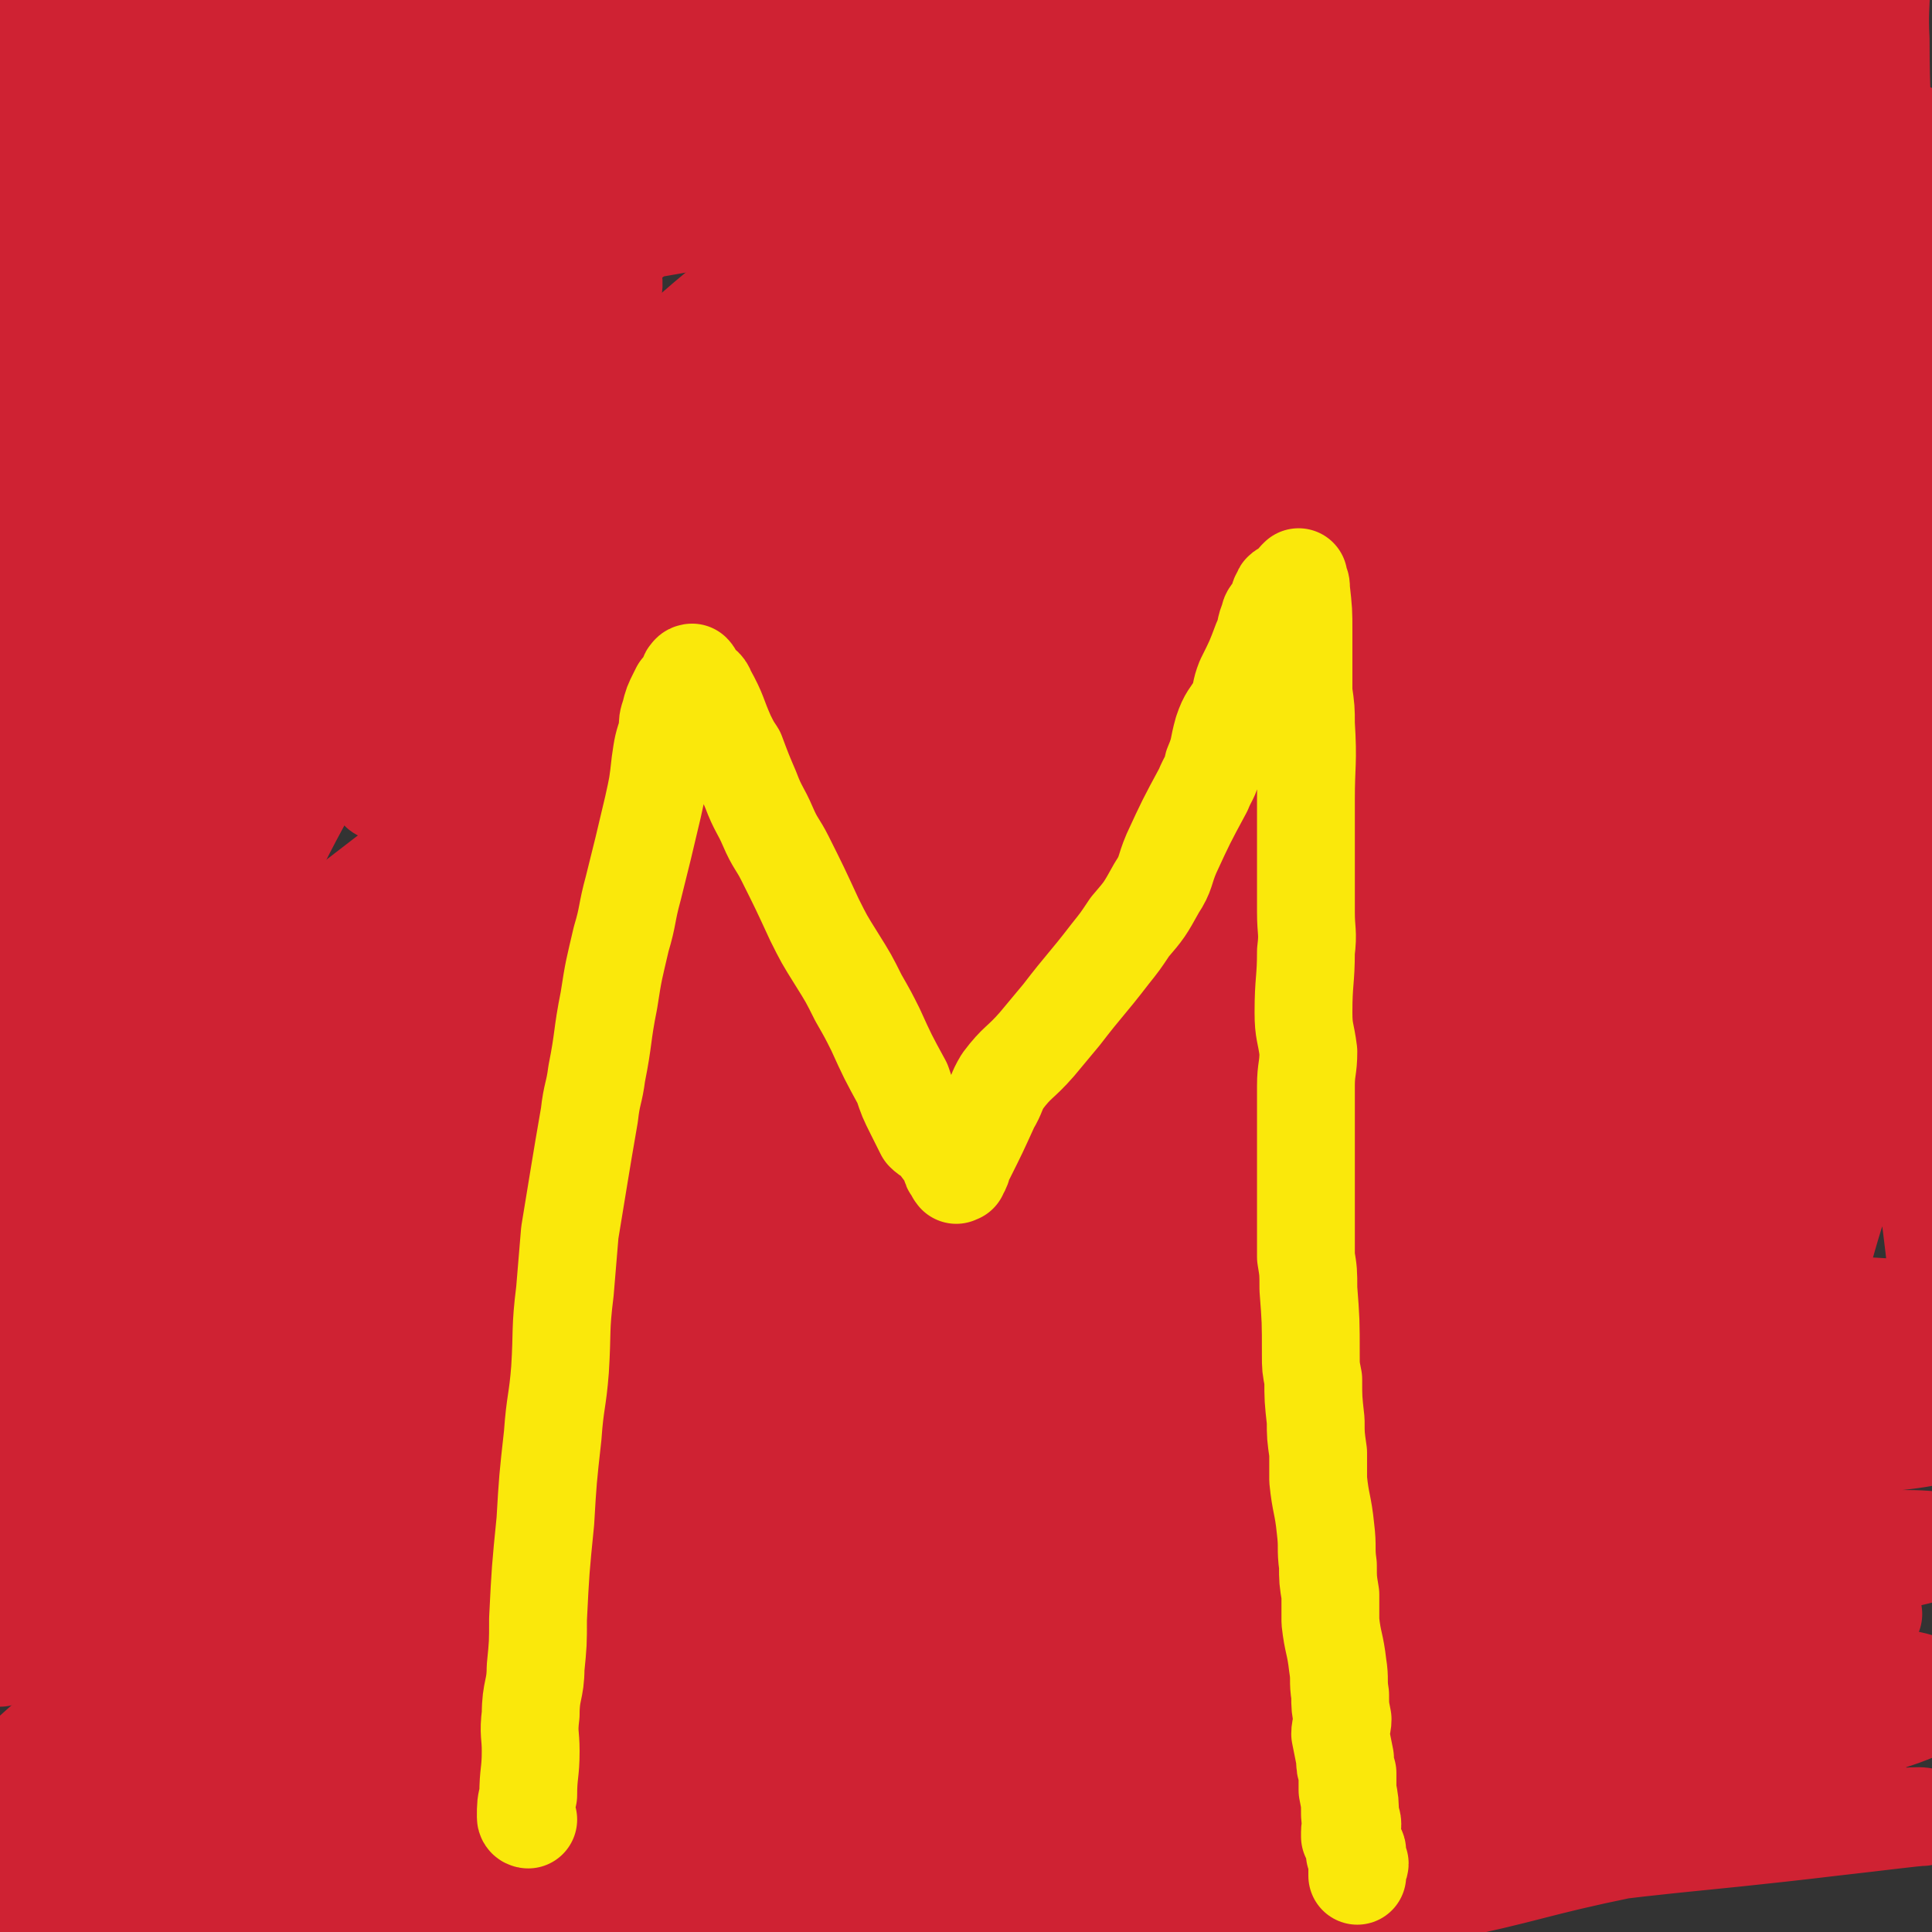 <svg viewBox='0 0 790 790' version='1.1' xmlns='http://www.w3.org/2000/svg' xmlns:xlink='http://www.w3.org/1999/xlink'><rect x="0" y="0" width="790" height="790" fill="#333333" stroke="none"/><g fill='none' stroke='#FFFFFF' stroke-width='20' stroke-linecap='round' stroke-linejoin='round'><path d='M253,680c0,0 -1,0 -1,-1 0,-4 1,-4 1,-8 -1,-32 -1,-32 -2,-63 0,-17 1,-17 1,-34 0,-11 -1,-11 0,-22 0,-9 0,-9 1,-17 0,-12 0,-12 0,-23 1,-4 1,-4 1,-7 0,-1 0,-1 0,-2 '/></g>
<g fill='none' stroke='#CF2233' stroke-width='40' stroke-linecap='round' stroke-linejoin='round'><path d='M477,737c0,0 -1,-1 -1,-1 '/><path d='M564,708c0,0 -1,-1 -1,-1 '/><path d='M533,743c0,0 -1,-1 -1,-1 -8,3 -8,4 -15,7 -6,2 -6,2 -12,3 -18,5 -18,5 -37,9 -18,4 -18,3 -35,7 -16,3 -16,3 -31,7 -16,5 -16,6 -33,10 -4,1 -8,1 -9,1 0,1 4,0 7,-1 9,-1 9,-1 18,-3 26,-6 26,-7 53,-14 36,-8 37,-8 73,-17 36,-8 36,-10 72,-18 45,-10 46,-9 91,-19 10,-2 9,-3 19,-6 7,-2 12,-2 14,-4 1,-1 -4,-2 -7,-2 -10,0 -10,0 -19,1 -17,2 -17,2 -34,4 -42,7 -43,5 -84,14 -37,8 -36,10 -72,20 -32,9 -33,9 -64,18 -22,7 -22,7 -43,14 -24,8 -30,8 -48,16 -2,1 4,3 8,4 11,1 11,0 22,0 21,-1 21,1 41,-2 43,-5 43,-7 86,-14 50,-7 50,-7 99,-15 46,-8 46,-9 91,-16 35,-6 35,-5 70,-12 5,-1 10,-2 8,-3 -2,-1 -8,-1 -17,-1 -13,-1 -13,-2 -26,-1 -38,3 -39,2 -76,9 -90,17 -90,18 -179,39 -32,8 -33,7 -64,17 -49,16 -48,18 -96,35 -1,1 -3,1 -2,0 18,-3 20,-2 39,-7 37,-9 36,-13 73,-21 49,-12 50,-9 99,-18 52,-10 52,-12 104,-20 66,-10 67,-8 134,-16 18,-2 33,-4 36,-4 2,-1 -13,0 -26,2 -51,5 -51,4 -102,10 -22,3 -22,3 -44,6 -49,8 -49,7 -98,15 -33,6 -33,7 -65,13 -43,9 -43,10 -85,19 -11,3 -16,2 -23,6 -2,1 2,3 5,3 10,0 10,-2 20,-3 20,-2 20,0 40,-4 44,-7 44,-9 88,-18 45,-9 46,-8 91,-18 39,-8 39,-10 78,-18 17,-4 18,-1 35,-6 5,-2 6,-4 7,-7 0,-1 -2,-2 -5,-2 -27,-1 -27,-1 -55,0 -37,1 -37,1 -75,4 -97,8 -97,8 -193,19 -36,4 -37,2 -72,10 -97,20 -96,22 -192,46 -20,4 -21,3 -40,10 -8,3 -17,6 -16,8 1,2 10,0 20,-1 22,-4 22,-5 44,-10 34,-6 35,-5 69,-11 72,-14 71,-16 143,-30 66,-13 67,-11 133,-24 56,-11 55,-12 111,-23 81,-16 81,-14 162,-29 19,-4 20,-2 37,-8 8,-3 18,-7 15,-10 -8,-6 -18,-6 -36,-8 -30,-3 -31,-3 -62,-3 -86,-1 -86,0 -173,2 -41,1 -41,-1 -81,4 -61,7 -61,8 -120,21 -51,11 -51,11 -100,26 -42,13 -41,16 -84,30 -49,17 -51,14 -100,31 -8,3 -14,9 -15,11 -1,1 5,-4 11,-6 38,-9 39,-7 77,-15 18,-4 18,-4 35,-8 52,-10 52,-10 104,-20 47,-9 47,-10 94,-18 45,-7 45,-6 91,-12 71,-10 71,-10 142,-20 23,-3 24,-1 45,-7 8,-2 13,-4 14,-8 1,-4 -4,-6 -9,-9 -11,-5 -12,-4 -23,-7 -36,-7 -36,-10 -73,-12 -50,-3 -51,-1 -102,1 -46,1 -47,-1 -93,6 -39,5 -39,6 -77,17 -59,17 -59,17 -116,37 -44,16 -43,17 -85,35 -24,10 -24,10 -46,23 -4,2 -9,7 -6,8 20,4 27,1 53,2 14,0 14,1 29,-1 40,-7 40,-10 79,-19 52,-12 53,-11 104,-24 54,-13 54,-16 108,-29 93,-22 93,-21 186,-41 56,-11 56,-10 111,-21 51,-10 51,-9 101,-20 10,-2 25,-6 20,-7 -10,-3 -25,-1 -50,-2 -36,-1 -36,-2 -73,-1 -50,0 -50,-2 -99,3 -93,8 -93,10 -186,24 -36,5 -37,2 -72,12 -75,22 -74,26 -148,53 -21,7 -36,11 -42,14 -4,2 11,-2 22,-6 35,-10 35,-11 70,-21 41,-12 42,-12 84,-23 85,-23 85,-25 171,-46 59,-14 59,-13 120,-23 76,-12 76,-11 152,-22 26,-4 39,-3 52,-8 5,-1 -8,-3 -16,-4 -12,-3 -12,-3 -25,-4 -24,-1 -24,-1 -48,-1 -71,2 -71,2 -142,6 -30,1 -31,0 -61,4 -50,8 -50,9 -99,21 -39,10 -39,10 -77,24 -56,21 -55,23 -111,46 -17,8 -18,7 -34,17 -8,5 -9,6 -14,14 -2,1 -2,4 0,4 15,-1 17,-2 33,-6 71,-17 71,-18 141,-36 33,-8 33,-8 66,-17 57,-17 57,-19 115,-34 44,-12 45,-11 90,-20 66,-13 66,-12 132,-24 18,-4 20,-2 36,-8 4,-2 8,-7 5,-8 -8,-4 -13,-2 -27,-3 -23,-1 -23,0 -45,-1 -55,0 -55,-3 -110,0 -58,4 -58,5 -116,14 -57,10 -57,9 -114,24 -47,12 -47,13 -93,31 -80,30 -80,32 -159,65 -30,12 -31,11 -59,25 -24,11 -23,13 -46,26 -8,4 -18,7 -17,8 2,2 12,0 24,-2 10,-1 10,0 19,-2 41,-12 41,-14 82,-26 55,-16 55,-16 109,-31 95,-26 95,-28 190,-50 120,-29 122,-24 242,-51 24,-6 25,-6 47,-16 3,-2 1,-4 2,-8 0,-2 3,-4 1,-5 -11,-5 -13,-5 -27,-6 -24,-3 -24,-3 -49,-2 -79,2 -79,3 -158,8 -31,2 -32,-1 -63,4 -56,10 -57,10 -111,25 -44,12 -44,13 -87,29 -40,15 -40,16 -79,33 -54,25 -55,24 -106,51 -17,9 -17,11 -31,23 -4,3 -8,7 -6,8 2,0 6,-4 13,-6 29,-6 29,-4 57,-11 44,-11 43,-14 87,-26 56,-15 57,-12 113,-28 43,-12 42,-16 86,-28 84,-23 85,-21 170,-42 32,-8 31,-9 63,-15 74,-14 75,-12 149,-25 21,-4 21,-5 42,-10 5,-1 13,-2 11,-3 -7,-1 -15,-1 -30,-2 -21,0 -21,1 -42,1 -31,2 -31,0 -61,4 -59,6 -59,5 -117,16 -49,10 -49,11 -97,25 -45,13 -45,13 -90,29 -31,11 -32,10 -61,24 -35,17 -38,16 -67,38 -8,5 -8,9 -7,18 0,5 3,8 9,9 15,2 16,-1 33,-2 45,-3 45,-1 91,-5 60,-4 60,-4 119,-11 111,-13 110,-15 221,-29 '/><path d='M736,631c-1,0 -1,-1 -1,-1 -24,3 -25,2 -49,6 -43,8 -45,7 -86,18 -4,1 -7,6 -5,6 12,3 17,1 33,0 24,-2 24,-4 47,-6 31,-3 31,-2 62,-3 '/><path d='M766,660c-1,0 -1,-1 -1,-1 -13,2 -13,2 -25,5 -13,4 -14,3 -27,8 -7,2 -13,4 -13,6 -1,2 6,1 12,2 12,0 12,0 24,1 '/><path d='M13,646c0,0 -1,-1 -1,-1 2,-1 2,-1 5,-2 12,-5 11,-6 24,-10 40,-15 41,-14 81,-27 18,-6 18,-6 36,-12 31,-11 31,-12 62,-22 29,-9 29,-9 59,-17 31,-9 31,-9 61,-17 53,-13 53,-13 107,-26 38,-9 38,-9 77,-18 32,-7 32,-7 65,-14 31,-6 30,-7 62,-12 32,-5 32,-4 65,-8 '/><path d='M207,609c0,0 -1,-1 -1,-1 4,-2 4,-3 9,-4 21,-6 22,-4 43,-9 32,-8 32,-9 64,-16 34,-8 35,-6 69,-15 74,-19 74,-21 148,-41 28,-7 28,-8 56,-15 49,-12 49,-12 99,-24 '/><path d='M76,644c0,0 -1,-1 -1,-1 9,-4 10,-4 20,-7 7,-3 7,-2 14,-4 29,-8 29,-9 58,-17 38,-11 39,-9 77,-20 34,-10 34,-12 68,-21 71,-19 71,-19 143,-35 55,-12 55,-10 111,-20 58,-11 58,-11 116,-21 '/><path d='M22,667c0,0 -1,-1 -1,-1 21,-10 22,-9 44,-18 51,-23 50,-24 102,-45 61,-26 61,-26 123,-49 49,-17 49,-18 98,-32 40,-11 40,-10 81,-17 69,-13 69,-12 139,-23 27,-5 27,-6 54,-9 40,-4 40,-2 81,-4 '/><path d='M504,532c0,0 -2,-1 -1,-1 9,-1 10,1 20,-1 32,-6 31,-9 63,-16 48,-10 48,-9 96,-18 '/><path d='M600,543c0,0 -2,-1 -1,-1 38,-7 39,-7 78,-14 21,-3 21,-3 41,-7 '/><path d='M705,513c-1,0 -2,-1 -1,-1 1,-1 2,-1 4,-2 '/><path d='M691,522c-1,0 -2,-1 -1,-1 1,-2 2,-1 4,-3 '/><path d='M714,507c-1,0 -2,-1 -1,-1 5,-3 6,-2 12,-5 9,-4 9,-4 17,-9 '/><path d='M513,528c0,0 -2,-1 -1,-1 4,-1 5,0 10,-2 26,-8 25,-9 51,-18 33,-11 33,-10 67,-21 36,-11 36,-13 73,-23 20,-6 21,-4 42,-9 '/><path d='M783,439c-1,0 -1,-1 -1,-1 -24,0 -24,0 -47,2 -38,3 -38,4 -75,9 -36,5 -37,4 -73,11 -46,8 -45,10 -91,19 -30,5 -30,2 -59,8 -25,6 -25,7 -48,15 -40,15 -39,16 -79,32 -14,6 -14,6 -29,11 -12,5 -12,5 -23,10 -7,2 -11,3 -13,5 -1,1 4,0 8,0 7,-1 8,0 15,-2 23,-5 23,-5 46,-12 35,-10 35,-11 70,-22 39,-13 39,-14 79,-26 72,-21 72,-20 145,-40 26,-7 27,-6 53,-13 23,-6 24,-6 47,-14 5,-2 13,-4 10,-6 -12,-4 -20,-2 -41,-4 -11,-1 -11,-2 -23,-1 -52,2 -52,3 -103,6 -58,4 -59,-2 -115,10 -58,12 -58,17 -113,39 -79,31 -80,30 -157,66 -46,22 -43,28 -88,50 -14,7 -15,5 -30,7 -5,0 -11,-2 -9,-3 8,-6 14,-6 28,-12 30,-12 30,-13 61,-24 52,-19 52,-18 104,-35 48,-15 47,-15 95,-29 52,-16 52,-16 105,-30 89,-22 89,-21 178,-42 59,-15 59,-15 118,-29 '/><path d='M765,352c-1,0 -1,-1 -1,-1 -50,5 -51,1 -100,11 -140,27 -140,31 -279,64 -69,16 -73,7 -138,35 -89,38 -86,47 -171,97 -34,20 -34,21 -67,42 -11,7 -18,14 -21,14 -2,1 4,-8 12,-11 15,-8 16,-5 32,-10 71,-24 70,-25 140,-49 32,-11 32,-9 64,-21 61,-23 60,-26 121,-49 50,-19 51,-16 101,-34 46,-16 45,-18 92,-34 66,-21 67,-19 133,-40 29,-9 28,-10 57,-19 10,-3 17,-4 21,-6 2,-2 -6,-2 -11,-2 -16,1 -16,0 -32,2 -38,5 -38,5 -76,14 -52,11 -52,12 -102,27 -63,18 -63,18 -125,40 -83,30 -84,29 -165,64 -58,25 -56,28 -112,56 -45,23 -44,23 -88,47 -17,8 -17,8 -33,17 -4,3 -9,6 -7,7 5,1 11,1 21,-2 28,-8 28,-9 56,-19 36,-13 35,-14 70,-28 45,-17 44,-17 89,-33 69,-24 68,-25 138,-45 54,-16 55,-14 109,-25 48,-10 48,-11 96,-19 43,-7 44,-5 87,-10 '/><path d='M743,410c-1,0 -1,-1 -1,-1 -27,6 -27,7 -54,14 -35,10 -36,7 -70,20 -47,18 -46,20 -90,42 -11,5 -16,7 -20,13 -2,3 4,6 9,6 8,0 8,-4 17,-7 39,-11 39,-10 78,-21 17,-5 18,-3 35,-9 28,-10 27,-12 55,-22 20,-8 21,-5 41,-13 21,-8 20,-10 40,-20 7,-3 11,-2 14,-7 2,-4 -1,-6 -2,-12 -1,-8 0,-8 -1,-15 -1,-14 -1,-14 -1,-28 -1,-16 -1,-21 -1,-32 0,-2 0,3 0,5 0,4 0,4 -1,8 -3,14 -1,14 -6,27 -6,20 -7,19 -15,38 -9,24 -8,24 -18,47 -7,17 -10,16 -15,34 -8,29 -6,30 -12,59 -2,10 -2,10 -3,21 -1,13 0,13 1,27 0,6 0,6 1,11 1,4 2,4 3,8 1,2 1,5 1,5 1,-1 1,-4 1,-7 1,-5 0,-5 0,-11 1,-13 2,-13 4,-25 6,-27 5,-27 13,-54 8,-29 10,-28 18,-57 8,-26 10,-25 14,-52 7,-44 5,-44 9,-89 3,-33 2,-33 4,-66 1,-8 4,-18 2,-16 -2,2 -5,12 -9,24 -8,21 -7,21 -14,42 -7,24 -8,24 -14,48 -10,37 -13,37 -18,75 -9,71 -6,72 -11,143 -2,22 -3,22 -2,44 0,15 1,17 4,31 0,1 1,-1 2,-2 1,-17 1,-17 1,-34 2,-42 2,-42 3,-84 1,-51 1,-51 2,-102 1,-46 0,-46 2,-93 1,-31 2,-31 4,-62 2,-36 2,-36 5,-73 0,-9 0,-10 1,-19 0,-1 0,0 0,1 -1,16 -2,16 -3,32 -4,49 -4,49 -6,97 -1,21 -2,21 -2,41 -1,33 -1,33 -2,66 0,13 1,13 1,26 0,0 -1,0 -1,-1 0,-4 0,-4 0,-8 -1,-25 -1,-25 -1,-49 -1,-31 -2,-31 -2,-63 -1,-26 0,-26 0,-52 0,-40 0,-40 0,-81 0,-17 -1,-18 1,-33 1,-3 5,-4 5,-2 7,34 4,37 9,74 2,19 3,19 5,37 6,52 5,52 11,103 4,30 5,30 9,59 3,19 1,19 5,37 2,7 4,16 6,13 2,-4 0,-13 1,-26 1,-21 2,-21 3,-43 1,-25 1,-25 2,-51 2,-50 1,-50 3,-100 1,-39 1,-39 2,-78 0,-17 -1,-34 -1,-34 0,1 0,18 0,36 0,42 0,42 0,85 0,57 -1,57 -1,114 -1,48 0,48 0,97 0,42 -1,47 0,84 0,2 2,-3 1,-5 -3,-43 -5,-43 -9,-87 -6,-73 -6,-73 -11,-146 -3,-29 -4,-29 -5,-58 -1,-47 1,-47 0,-94 0,-22 -1,-22 -3,-44 0,-10 2,-14 -1,-20 -1,-2 -5,1 -7,5 -4,8 -2,9 -4,18 -2,22 -2,22 -3,44 -1,23 -1,23 -1,47 0,40 0,40 1,79 1,17 2,17 4,33 1,5 2,7 3,9 1,1 0,-2 0,-4 -3,-30 -3,-30 -6,-61 -1,-14 -2,-14 -3,-29 -1,-40 -1,-40 -1,-79 0,-31 0,-31 1,-61 1,-28 2,-28 5,-55 4,-29 2,-31 8,-59 1,-3 6,-7 6,-4 3,14 0,19 1,37 0,25 1,25 1,50 1,58 1,58 1,116 1,40 2,40 0,79 -1,21 -2,37 -5,41 -3,2 -6,-14 -8,-29 -5,-26 -6,-26 -8,-52 -3,-36 -2,-36 -2,-72 -1,-30 -1,-30 0,-60 1,-25 1,-25 3,-49 0,-4 1,-11 1,-8 1,14 1,20 2,41 1,32 0,32 1,65 2,33 2,33 3,66 2,47 1,47 4,93 1,6 2,13 3,11 2,-4 1,-11 3,-23 2,-17 2,-17 4,-34 4,-39 4,-39 7,-78 3,-36 2,-36 4,-72 0,-17 0,-17 1,-35 0,-5 0,-5 0,-11 0,0 0,0 0,0 -1,18 0,18 -3,36 -5,26 -7,26 -13,52 -7,30 -5,31 -14,60 -6,18 -8,17 -17,35 -1,3 -3,7 -3,5 -1,-8 -1,-12 -1,-24 0,-19 0,-19 1,-38 3,-44 3,-44 7,-87 1,-19 1,-19 4,-37 3,-18 3,-18 8,-36 2,-7 5,-12 6,-13 1,-1 -1,4 -2,9 -6,21 -6,20 -12,41 -4,14 -4,14 -9,29 -7,24 -7,24 -15,49 -6,23 -7,23 -12,46 -5,25 -4,26 -9,51 -1,8 -1,8 -2,17 -1,1 0,2 0,2 0,-8 -1,-9 -1,-17 0,-33 1,-33 2,-65 0,-15 0,-15 1,-31 1,-33 1,-33 5,-65 2,-27 2,-27 7,-54 4,-24 4,-24 9,-48 2,-6 3,-14 3,-13 0,3 -1,11 -3,21 -1,12 -1,12 -3,24 -4,29 -4,29 -8,58 -7,58 -7,58 -14,116 -6,47 -6,47 -11,94 -3,23 -3,23 -5,46 -1,7 0,9 -2,13 -1,2 -4,0 -4,-2 -2,-20 0,-21 0,-42 0,-31 -1,-31 0,-62 2,-33 3,-33 6,-66 4,-47 3,-47 9,-94 2,-24 4,-24 7,-47 1,-11 2,-17 1,-22 0,-2 -2,3 -2,7 -7,49 -6,49 -12,97 -3,23 -4,23 -5,46 -5,55 -3,55 -7,111 -1,22 0,22 -3,44 -1,5 -2,11 -3,9 -2,-2 -2,-8 -3,-16 -1,-27 -1,-27 0,-54 1,-32 2,-32 4,-63 2,-33 2,-33 4,-65 4,-42 6,-42 9,-84 0,-8 0,-15 -1,-17 -1,-1 -2,6 -4,12 -5,20 -5,20 -10,41 -13,52 -13,52 -27,105 -4,19 -4,19 -9,37 -2,7 -4,13 -5,13 0,0 3,-6 3,-13 2,-18 0,-18 1,-37 3,-38 4,-38 7,-75 4,-41 2,-41 8,-81 2,-14 5,-24 7,-26 2,-2 1,9 1,19 0,8 1,8 0,17 -7,44 -9,44 -15,89 -8,53 -6,53 -14,107 -4,26 -5,25 -10,51 -1,5 -1,10 -1,10 0,1 0,-4 1,-9 4,-27 3,-28 9,-55 6,-27 7,-27 15,-54 15,-54 15,-54 31,-108 4,-15 6,-15 9,-30 2,-6 2,-16 1,-12 -3,22 -3,32 -9,63 -8,42 -11,42 -18,84 -16,86 -12,86 -28,172 -6,36 -10,36 -17,71 -1,7 1,16 1,14 1,-5 0,-14 1,-28 4,-34 4,-34 9,-68 5,-37 5,-37 12,-74 8,-40 7,-41 19,-80 3,-11 4,-11 11,-21 3,-6 9,-15 9,-10 4,29 1,39 -1,78 -3,45 -5,45 -9,91 -3,30 -2,31 -5,61 -1,9 -2,14 -3,18 0,1 1,-4 2,-7 5,-26 4,-27 10,-52 8,-32 9,-32 18,-63 11,-35 11,-35 23,-70 11,-32 13,-31 24,-63 2,-5 2,-14 1,-10 -4,22 -6,31 -12,63 -7,37 -9,37 -14,75 -11,80 -10,80 -19,160 -2,25 -2,31 -3,50 0,3 0,-4 1,-7 14,-47 14,-47 28,-94 6,-19 6,-20 14,-39 18,-43 18,-43 39,-86 8,-16 8,-17 18,-32 2,-4 7,-8 5,-6 -11,13 -18,16 -32,35 -28,37 -25,40 -52,77 -32,44 -37,41 -66,86 -24,38 -19,41 -42,80 -24,40 -24,41 -53,77 -5,6 -11,7 -14,5 -4,-3 -2,-9 0,-17 7,-24 6,-25 18,-47 32,-58 34,-57 69,-114 15,-23 11,-27 31,-46 49,-43 53,-40 108,-77 11,-7 11,-6 23,-11 9,-4 17,-6 19,-7 2,0 -6,3 -13,6 -18,5 -18,5 -36,10 -26,9 -26,9 -53,17 -51,15 -52,13 -103,28 -46,13 -46,13 -91,28 -30,9 -30,10 -60,21 -56,21 -57,18 -111,42 -60,27 -58,30 -116,59 -17,9 -18,7 -34,18 -7,4 -10,12 -10,12 -1,1 3,-7 9,-10 12,-7 13,-6 26,-11 42,-17 42,-18 84,-32 52,-19 53,-17 106,-34 49,-17 50,-16 99,-34 37,-13 37,-13 73,-28 36,-14 38,-13 71,-31 5,-2 10,-9 7,-10 -7,-3 -14,0 -28,2 -31,5 -32,3 -63,12 -112,32 -112,34 -223,71 -51,17 -52,14 -101,36 -76,35 -75,39 -149,78 '/><path d='M56,522c0,0 -1,-1 -1,-1 146,-41 148,-40 295,-82 66,-18 65,-20 132,-38 147,-39 171,-40 294,-76 11,-3 -13,-1 -27,-2 -11,-1 -11,-2 -23,-1 -54,3 -54,1 -107,8 -68,8 -68,6 -135,20 -70,16 -71,15 -139,39 -99,36 -100,36 -195,81 -54,26 -52,30 -102,62 -16,11 -17,14 -30,25 0,0 1,-2 2,-2 47,-25 48,-24 95,-49 23,-13 23,-14 45,-28 58,-35 59,-33 116,-70 52,-33 50,-36 102,-69 54,-33 54,-33 109,-63 85,-45 88,-41 172,-88 37,-21 36,-22 71,-48 8,-6 13,-8 14,-15 1,-4 -4,-5 -10,-6 -32,-1 -34,-2 -66,4 -59,9 -59,9 -116,25 -70,21 -72,19 -139,49 -65,29 -65,29 -124,69 -103,68 -102,70 -200,145 -34,26 -39,23 -65,55 -16,21 -26,44 -20,50 6,6 21,-13 43,-24 13,-7 14,-4 25,-11 36,-25 35,-26 70,-53 35,-28 37,-26 70,-56 33,-31 32,-33 63,-66 44,-50 45,-49 87,-100 14,-17 18,-22 24,-36 1,-3 -5,-1 -9,1 -21,8 -23,5 -41,19 -54,44 -53,46 -102,97 -61,63 -71,57 -118,131 -62,96 -52,103 -99,208 -11,23 -20,63 -16,49 17,-51 37,-87 59,-178 22,-90 15,-92 28,-184 4,-28 6,-28 7,-55 1,-15 1,-26 -1,-29 -2,-2 -6,9 -7,19 -13,78 -12,79 -22,158 -5,36 -6,36 -8,72 -6,83 -5,83 -8,167 -1,32 1,32 1,65 0,10 3,12 0,20 -1,4 -7,7 -8,3 -9,-33 -7,-38 -12,-75 -7,-52 -7,-52 -12,-105 -4,-35 -2,-35 -5,-70 -3,-29 -3,-41 -6,-58 -1,-5 0,8 -1,15 0,7 0,7 0,14 -1,30 -1,30 -1,59 -1,55 -1,55 -3,111 0,19 0,39 -1,38 -1,-2 -1,-22 -2,-44 '/><path d='M74,540c0,0 -1,0 -1,-1 0,-6 1,-6 0,-11 -9,-28 -11,-27 -21,-55 -12,-33 -12,-32 -22,-66 -11,-34 -14,-34 -20,-70 -8,-58 -5,-59 -9,-118 -1,-23 -1,-23 -1,-45 1,-33 1,-33 4,-66 2,-22 2,-22 5,-43 5,-30 5,-30 11,-60 2,-9 1,-15 5,-18 2,-1 6,4 8,9 5,12 5,13 7,26 4,27 3,27 4,54 4,63 4,63 7,125 3,69 2,69 4,138 1,78 1,78 3,157 1,24 3,42 1,48 -1,4 -4,-13 -7,-26 -12,-56 -14,-56 -23,-112 -5,-33 -4,-34 -6,-67 -3,-36 -3,-36 -4,-72 -2,-35 -4,-35 -4,-70 1,-32 2,-32 4,-63 3,-32 2,-32 7,-64 6,-43 8,-43 15,-86 3,-15 3,-23 6,-30 1,-3 2,5 2,11 0,14 -1,14 -1,29 -1,41 0,41 -3,82 -3,48 -6,48 -10,96 -7,78 -5,79 -11,157 -1,17 -2,17 -5,34 -1,4 -2,9 -3,7 -3,-15 -3,-21 -5,-41 -2,-26 -2,-26 -3,-51 -2,-62 -2,-62 -4,-123 0,-24 -1,-24 0,-49 1,-33 2,-33 4,-66 2,-19 2,-19 3,-38 0,-10 0,-10 0,-19 0,-7 1,-21 1,-14 3,114 1,127 4,255 0,19 1,18 3,37 0,7 0,11 1,13 0,2 0,-2 0,-5 0,-16 -1,-16 -1,-32 -1,-26 0,-26 0,-51 0,-33 -1,-33 -1,-67 0,-21 1,-21 1,-43 1,-20 1,-20 1,-39 0,-11 1,-23 0,-21 -1,2 -2,15 -3,29 -2,30 -2,30 -4,60 -1,32 -1,32 -2,65 -2,51 -2,51 -4,102 -1,11 0,20 -1,22 -1,1 -2,-9 -2,-17 -2,-33 -2,-33 -1,-66 0,-41 0,-41 1,-81 1,-22 1,-22 4,-44 0,-5 2,-11 2,-8 1,16 0,22 0,45 0,16 0,16 0,32 -2,48 -2,48 -3,95 -1,53 -2,53 -1,106 0,62 0,62 2,124 1,11 -2,16 3,21 5,5 13,4 18,-2 25,-31 22,-37 44,-73 9,-15 9,-14 17,-29 19,-37 16,-38 36,-74 17,-29 19,-28 39,-55 20,-26 21,-25 42,-50 36,-40 33,-43 72,-79 27,-24 29,-23 60,-41 24,-14 25,-15 51,-23 8,-2 15,-3 18,2 4,3 -1,8 -4,15 -2,4 -3,4 -6,8 -19,19 -19,20 -39,37 -29,26 -29,25 -60,48 -37,29 -37,29 -76,56 -67,47 -68,46 -136,93 '/><path d='M336,313c0,0 0,-1 -1,-1 -28,11 -29,9 -55,23 -41,22 -40,23 -79,48 -28,19 -28,20 -56,41 '/><path d='M478,272c0,0 -1,-1 -1,-1 -6,3 -6,5 -13,8 -4,2 -4,1 -9,3 -28,13 -27,14 -55,28 -35,19 -36,17 -71,38 -39,24 -38,25 -76,51 -39,28 -39,29 -77,59 -13,9 -20,14 -25,20 -1,2 6,-1 11,-4 15,-10 14,-12 29,-21 36,-24 36,-25 74,-46 54,-28 55,-27 111,-53 55,-24 56,-23 111,-47 46,-20 46,-19 91,-40 58,-27 58,-28 115,-55 17,-8 20,-7 35,-16 1,-1 0,-4 -2,-4 -13,1 -14,3 -28,7 -32,11 -33,10 -64,22 -63,26 -63,26 -125,55 -65,29 -65,29 -128,62 -73,38 -72,39 -145,79 -33,17 -57,31 -66,34 -5,2 18,-13 37,-25 22,-14 22,-14 44,-27 62,-35 63,-34 125,-69 26,-14 25,-15 52,-28 70,-34 73,-30 142,-66 39,-21 40,-22 75,-49 12,-9 22,-19 20,-24 -2,-4 -15,1 -28,6 -50,16 -50,17 -98,35 -22,8 -22,6 -43,16 -40,20 -40,22 -79,44 -29,16 -30,15 -58,34 -25,16 -25,17 -48,36 -22,19 -27,18 -43,40 -5,6 -3,14 1,17 5,3 8,-3 16,-6 14,-5 14,-5 27,-11 45,-21 45,-21 89,-43 18,-8 18,-8 36,-17 36,-17 36,-17 72,-34 24,-11 25,-10 47,-23 15,-9 15,-9 27,-21 10,-9 15,-12 16,-21 1,-4 -6,-6 -12,-4 -19,4 -18,8 -38,16 -29,11 -30,8 -58,21 -57,25 -58,25 -112,54 -48,26 -48,26 -93,56 -30,20 -30,21 -58,44 -13,10 -16,9 -25,22 -3,4 -1,6 1,12 0,1 1,2 3,2 12,-4 13,-5 26,-10 16,-6 16,-6 32,-13 22,-11 22,-12 43,-25 35,-20 34,-22 69,-42 28,-17 28,-18 57,-33 24,-12 24,-12 49,-22 22,-9 22,-9 45,-17 34,-14 34,-13 68,-27 17,-7 17,-7 34,-15 9,-3 10,-2 17,-6 1,-1 0,-3 -1,-4 -4,-2 -4,-3 -9,-3 -19,-1 -19,0 -38,2 -30,3 -31,2 -60,8 -35,7 -36,6 -69,17 -65,23 -65,23 -128,52 -51,24 -51,24 -99,53 -12,7 -14,13 -21,19 -1,2 3,-1 5,-3 2,-1 2,-1 5,-2 20,-10 20,-10 40,-21 27,-15 27,-16 54,-31 31,-18 31,-18 62,-36 48,-28 48,-29 96,-56 32,-19 34,-17 66,-37 15,-10 15,-11 29,-23 9,-7 10,-6 18,-14 1,-2 2,-5 0,-5 -14,0 -17,2 -33,6 -31,8 -31,7 -62,19 -40,16 -41,15 -78,37 -76,44 -75,46 -148,95 -28,18 -28,18 -55,38 -42,32 -42,33 -83,66 -2,1 -4,4 -3,3 12,-6 14,-9 29,-17 26,-16 26,-15 54,-31 40,-22 40,-23 82,-45 35,-18 36,-17 71,-36 69,-37 69,-37 137,-75 21,-12 22,-11 42,-24 17,-11 17,-11 33,-23 4,-3 7,-6 7,-6 -1,-1 -4,2 -9,3 -19,4 -20,1 -39,7 -34,10 -34,11 -67,26 -42,18 -42,17 -82,40 -37,20 -36,22 -70,45 -43,30 -43,31 -85,62 -13,9 -12,10 -25,19 0,1 -2,2 -1,2 12,-6 14,-6 27,-13 51,-25 51,-25 102,-51 22,-11 23,-9 45,-21 40,-23 38,-26 79,-48 33,-17 34,-15 69,-29 19,-9 19,-9 40,-16 14,-4 28,-8 28,-7 1,2 -14,6 -27,14 -31,18 -31,18 -61,37 -36,23 -36,24 -71,48 -84,57 -84,57 -168,115 -32,22 -32,22 -63,45 -29,22 -53,49 -57,45 -4,-3 20,-29 40,-59 8,-12 8,-13 17,-25 27,-34 25,-36 55,-68 27,-28 31,-24 58,-51 19,-20 19,-20 35,-42 15,-21 20,-26 25,-43 2,-4 -5,0 -10,2 -20,6 -21,5 -40,15 -26,12 -25,14 -50,29 -46,28 -48,25 -91,55 -19,14 -16,18 -34,35 -2,1 -5,3 -5,1 3,-9 6,-11 12,-23 14,-30 13,-30 29,-60 18,-34 21,-33 38,-68 9,-20 8,-21 13,-42 3,-10 6,-13 2,-21 -4,-8 -9,-14 -17,-11 -19,7 -23,13 -37,33 -24,35 -20,38 -39,77 -21,43 -21,43 -42,85 -21,42 -19,43 -40,84 -4,7 -11,17 -11,13 2,-14 9,-24 14,-49 7,-33 6,-34 11,-68 9,-66 9,-66 18,-132 3,-22 2,-22 5,-44 3,-15 4,-21 7,-30 0,-2 0,3 -1,7 -1,14 -1,14 -2,28 -3,43 -2,43 -4,87 -2,39 -2,39 -3,78 -1,26 -1,48 0,51 0,3 1,-19 1,-38 1,-32 1,-32 1,-63 1,-40 0,-40 1,-80 1,-28 3,-28 2,-55 0,-21 -1,-21 -4,-42 -1,-4 -2,-10 -3,-7 -7,19 -6,25 -13,50 -7,25 -8,25 -16,49 -8,25 -8,25 -17,49 -2,4 -4,10 -5,8 -2,-7 -1,-13 -1,-26 -1,-21 -1,-21 -2,-42 0,-23 0,-23 1,-45 1,-36 0,-36 3,-72 1,-10 1,-14 4,-19 1,-2 4,2 4,5 2,19 -1,20 0,40 1,41 1,41 3,82 1,11 1,11 4,23 1,8 2,17 4,15 3,-5 2,-15 5,-29 7,-38 8,-37 16,-75 3,-18 2,-18 5,-35 2,-9 3,-13 5,-17 1,-1 1,3 0,5 -4,24 -4,25 -9,48 -11,49 -12,48 -24,96 -8,34 -8,35 -17,68 -1,6 -4,15 -4,11 0,-12 2,-21 4,-43 1,-11 0,-11 2,-22 7,-35 8,-34 16,-69 9,-41 7,-42 18,-82 5,-15 5,-15 13,-28 6,-10 13,-23 15,-19 5,7 0,20 -1,41 -3,33 -4,33 -8,66 -3,34 -4,34 -7,69 -6,49 -6,49 -11,99 -1,14 -3,14 -3,28 0,2 1,5 2,3 2,-7 -1,-11 3,-20 16,-31 19,-30 38,-60 8,-13 6,-15 17,-26 26,-26 28,-24 57,-47 27,-21 25,-24 54,-41 28,-16 30,-15 61,-27 53,-19 52,-23 107,-35 43,-10 44,-6 88,-8 39,-2 39,-3 79,-1 27,0 27,2 55,5 33,4 39,1 66,10 4,1 1,7 -3,9 -12,7 -14,6 -28,9 -29,6 -29,6 -58,10 -84,11 -84,11 -169,22 -36,4 -36,3 -72,9 -110,17 -110,18 -220,37 -41,6 -41,6 -82,13 -42,6 -44,6 -84,13 -2,0 0,1 1,1 15,0 16,1 30,-2 24,-6 23,-8 46,-15 50,-16 50,-16 100,-30 36,-10 36,-10 73,-18 107,-23 107,-22 215,-44 44,-9 45,-8 89,-20 5,-1 12,-5 9,-7 -4,-3 -11,-3 -22,-3 -21,-1 -22,0 -43,2 -84,9 -84,9 -167,20 -34,5 -35,1 -67,11 -84,28 -84,31 -166,66 -11,5 -13,6 -19,15 -3,4 -3,12 2,12 17,-1 20,-9 42,-14 42,-10 42,-8 85,-16 45,-9 45,-10 91,-17 66,-11 66,-12 133,-19 49,-6 49,-4 99,-7 42,-1 42,-1 84,-2 16,0 16,0 32,-1 0,0 1,1 0,1 -11,1 -11,1 -23,1 -19,1 -20,1 -39,3 -19,1 -20,0 -39,4 -51,11 -51,10 -101,25 -81,24 -81,24 -161,53 -57,21 -64,19 -113,47 -6,4 -3,13 2,16 5,3 9,-1 17,-2 19,-2 19,-2 37,-4 58,-7 58,-8 116,-15 53,-6 53,-5 105,-11 45,-4 45,-5 90,-8 22,-2 26,-3 44,-2 2,0 -2,2 -5,4 -19,9 -19,9 -39,17 -29,12 -30,11 -58,23 -55,23 -54,24 -108,48 -41,19 -42,17 -82,37 -21,10 -21,11 -41,22 -1,1 -2,3 -1,2 22,-10 23,-11 46,-22 14,-8 14,-8 29,-15 39,-19 39,-19 79,-37 40,-20 40,-20 81,-39 37,-16 37,-16 74,-32 44,-20 46,-18 89,-41 8,-4 16,-12 13,-13 -4,-2 -13,4 -26,7 -21,4 -22,1 -43,6 -49,11 -49,12 -97,25 -46,13 -46,11 -91,26 -24,8 -24,11 -47,19 -4,1 -11,2 -9,0 12,-10 18,-13 37,-24 12,-7 12,-8 24,-14 36,-17 36,-19 73,-34 37,-15 37,-16 76,-26 44,-11 45,-9 89,-15 3,-1 9,0 7,2 -25,13 -31,13 -62,28 -36,17 -35,17 -71,35 -69,34 -68,35 -138,67 -39,18 -39,20 -79,32 -12,4 -21,5 -25,1 -4,-3 2,-9 8,-14 24,-19 26,-17 51,-34 36,-22 36,-23 73,-43 44,-24 45,-22 89,-46 32,-17 31,-19 62,-37 28,-16 28,-17 56,-33 4,-2 11,-5 8,-4 -17,5 -24,6 -47,16 -30,14 -30,16 -59,32 -74,42 -74,42 -146,85 -26,15 -24,20 -51,31 -21,9 -40,15 -45,9 -4,-5 12,-17 26,-32 29,-31 30,-30 61,-59 35,-33 34,-34 72,-64 27,-22 29,-19 59,-38 13,-9 12,-10 25,-19 10,-6 23,-15 20,-11 -10,12 -25,21 -47,44 -31,34 -30,35 -60,70 -36,40 -36,40 -73,80 -35,39 -34,40 -70,77 -7,8 -16,15 -16,13 0,-2 8,-9 16,-20 13,-17 13,-17 24,-35 29,-45 29,-45 56,-91 10,-17 17,-17 19,-36 3,-22 3,-32 -9,-47 -8,-10 -15,-3 -31,-3 -32,0 -32,-1 -65,3 -34,3 -34,4 -68,10 -23,4 -23,5 -45,10 -12,2 -12,3 -23,6 -8,1 -12,1 -15,2 -1,0 4,1 6,-1 5,-4 4,-6 8,-11 5,-5 4,-6 10,-11 11,-7 12,-7 24,-13 4,-2 6,-5 9,-3 5,4 5,7 6,14 1,9 0,9 -1,17 0,9 -1,9 -1,17 -1,8 -2,11 -2,15 0,1 2,-2 2,-4 2,-12 1,-12 2,-25 1,-16 1,-16 2,-33 1,-22 2,-22 3,-44 0,-4 -2,-11 -3,-8 -3,13 -2,19 -6,39 -4,23 -4,23 -9,47 -7,32 -7,32 -14,64 -2,9 -3,14 -6,17 -2,2 -3,-3 -4,-8 -2,-9 -1,-9 -1,-19 -2,-32 -2,-32 -3,-64 -1,-13 -1,-13 0,-26 0,-4 0,-9 1,-9 1,1 2,6 2,12 1,5 0,5 0,10 -1,7 1,8 -2,14 0,2 -3,2 -5,1 -2,-1 -2,-2 -3,-5 -4,-12 -3,-12 -5,-25 -3,-18 -4,-18 -6,-36 -1,-9 -1,-12 -1,-18 0,-1 1,2 1,4 1,11 0,11 1,21 4,32 4,32 9,64 1,11 0,11 3,22 2,6 4,10 6,11 1,1 1,-3 2,-7 1,-9 1,-9 2,-19 2,-20 2,-20 4,-40 1,-9 1,-11 2,-17 0,-1 0,1 0,3 0,7 0,7 0,15 -2,39 -2,39 -5,79 0,14 1,15 -1,29 -3,18 -5,30 -10,36 -2,3 -2,-9 -3,-18 -4,-31 -4,-31 -6,-62 -1,-26 -1,-26 0,-52 1,-18 1,-30 3,-37 1,-3 3,9 4,17 3,21 4,21 5,42 2,25 1,25 2,50 0,24 0,24 0,47 0,14 -1,14 0,28 0,11 1,11 3,21 0,1 1,3 2,2 5,-12 4,-15 9,-29 4,-12 5,-12 9,-23 8,-19 6,-19 15,-37 11,-21 12,-20 25,-41 2,-3 3,-8 4,-6 1,3 1,8 -1,15 -4,16 -6,16 -12,31 -14,33 -10,36 -28,66 -16,28 -19,26 -40,50 -7,9 -9,12 -15,15 -3,1 -4,-4 -3,-7 7,-16 8,-16 19,-30 18,-24 19,-24 40,-46 25,-26 24,-27 51,-51 24,-21 26,-19 51,-40 24,-19 24,-19 47,-39 7,-6 10,-10 13,-11 1,-1 -1,3 -4,6 -12,7 -13,6 -25,13 -19,12 -19,12 -38,25 -41,28 -43,26 -83,57 -26,20 -25,21 -49,44 -8,7 -8,7 -15,16 -2,2 -3,5 -1,6 5,1 7,-1 15,-3 19,-3 20,-2 39,-8 28,-8 28,-10 55,-21 31,-13 31,-13 61,-27 42,-19 41,-22 83,-41 24,-10 24,-9 49,-16 12,-3 28,-6 24,-3 -9,6 -25,9 -50,19 -14,6 -14,6 -28,12 -41,19 -43,17 -83,37 -34,18 -33,21 -66,41 -28,17 -28,17 -57,33 -26,16 -26,16 -53,31 -1,1 -5,1 -4,0 10,-4 14,-4 27,-10 17,-8 17,-9 34,-17 48,-24 49,-22 96,-47 43,-22 41,-26 85,-48 40,-19 41,-17 83,-33 29,-12 30,-11 60,-21 27,-9 27,-8 54,-17 6,-2 12,-5 11,-5 -2,0 -8,3 -16,6 -17,5 -17,5 -35,11 -61,22 -61,22 -123,43 -26,9 -25,10 -51,18 -42,14 -42,14 -85,25 -25,6 -25,6 -51,10 -15,3 -15,1 -31,2 -10,1 -14,4 -21,1 -3,-1 2,-4 3,-9 2,-8 0,-9 3,-17 4,-10 4,-11 11,-19 13,-17 14,-16 29,-31 5,-6 5,-5 11,-11 4,-4 4,-4 7,-9 2,-2 1,-2 2,-4 2,-3 2,-3 4,-6 1,0 1,0 2,-1 1,-1 1,-1 1,-3 1,-2 1,-2 2,-4 3,-3 3,-4 8,-5 13,-5 13,-4 27,-7 18,-4 18,-5 36,-8 21,-4 21,-3 41,-6 17,-3 17,-4 34,-6 34,-4 35,-3 69,-6 13,-1 13,-2 26,-3 20,-1 20,-1 40,-2 15,-1 15,-1 31,-1 30,-1 30,0 60,0 10,1 10,1 21,2 13,0 13,-1 26,0 7,1 7,2 14,4 4,0 4,0 7,0 2,0 4,1 5,1 0,0 -2,0 -3,0 -8,0 -8,1 -16,1 -14,1 -14,-1 -28,0 -50,4 -50,4 -100,10 -21,2 -22,-1 -41,5 -88,31 -87,35 -174,69 '/></g>
<g fill='none' stroke='#FAE80B' stroke-width='40' stroke-linecap='round' stroke-linejoin='round'><path d='M216,744c0,0 -1,0 -1,-1 0,-5 0,-5 1,-9 0,-9 1,-9 1,-18 0,-7 -1,-7 0,-15 0,-10 2,-10 2,-19 1,-10 1,-10 1,-20 1,-20 1,-20 3,-40 1,-17 1,-17 3,-35 1,-14 2,-14 3,-27 1,-16 0,-16 2,-32 1,-12 1,-12 2,-24 4,-24 4,-25 8,-48 1,-9 2,-9 3,-17 3,-15 2,-15 5,-30 2,-13 2,-12 5,-25 3,-10 2,-10 5,-21 4,-16 4,-16 8,-33 2,-9 2,-9 3,-18 1,-7 1,-7 3,-13 0,-4 0,-4 1,-7 1,-4 1,-4 3,-8 1,-2 1,-2 1,-2 1,-1 1,-1 2,-2 1,0 1,0 1,0 0,-2 0,-2 1,-3 0,0 -1,-1 0,-1 0,-1 1,-1 1,-1 1,1 0,1 1,2 0,1 0,0 1,1 2,3 3,2 4,5 5,9 4,9 8,18 2,4 2,4 4,7 3,8 3,8 6,15 3,8 4,8 7,15 3,7 4,7 7,13 6,12 6,12 12,25 4,8 4,8 9,16 5,8 5,8 9,16 4,7 4,7 7,13 5,11 5,11 11,22 2,6 2,6 5,12 2,4 2,4 4,8 2,2 2,1 4,3 3,3 2,3 5,6 1,1 1,0 2,1 0,2 -1,2 0,4 0,1 1,0 2,1 0,1 -1,2 0,2 0,1 0,0 1,0 0,-1 0,-1 1,-2 1,-2 0,-2 2,-5 5,-10 5,-10 10,-21 3,-5 2,-5 5,-10 6,-8 7,-7 14,-15 5,-6 5,-6 10,-12 10,-13 10,-12 20,-25 4,-5 4,-5 8,-11 6,-7 6,-7 11,-16 4,-6 3,-7 6,-14 6,-13 6,-13 13,-26 2,-5 3,-5 4,-10 3,-7 2,-7 4,-14 2,-6 3,-6 6,-11 2,-5 1,-5 3,-10 4,-8 4,-8 7,-16 2,-4 1,-5 3,-9 0,-2 1,-2 2,-4 1,-1 1,-1 2,-3 0,-2 0,-2 1,-3 0,-2 1,-1 2,-2 0,0 0,0 1,-1 1,0 1,0 2,0 1,-1 0,-2 1,-3 0,0 1,-1 1,-1 0,1 0,1 0,2 1,1 1,1 1,3 1,9 1,9 1,17 0,5 0,5 0,9 0,8 0,8 0,16 1,7 1,7 1,13 1,16 0,16 0,31 0,6 0,6 0,12 0,10 0,10 0,19 0,8 0,8 0,15 0,8 1,8 0,16 0,12 -1,12 -1,25 0,8 1,8 2,16 0,7 -1,7 -1,14 0,7 0,7 0,14 0,10 0,10 0,21 0,9 0,9 0,18 0,8 0,9 0,17 1,6 1,6 1,13 1,13 1,13 1,27 0,5 0,5 1,10 0,8 0,8 1,17 0,6 0,6 1,13 0,6 0,6 0,11 1,10 2,10 3,20 1,8 0,8 1,15 0,6 0,6 1,12 0,5 0,5 0,11 1,9 2,9 3,18 1,6 0,6 1,12 0,5 0,5 1,10 0,3 -1,3 -1,6 1,5 1,5 2,10 0,3 0,3 1,6 0,3 0,3 0,7 1,5 1,5 1,10 0,2 1,2 1,4 0,1 -1,1 -1,3 0,1 0,1 0,2 1,2 1,2 2,4 0,1 1,1 1,2 0,0 -1,0 -1,1 1,2 1,2 2,4 0,1 -1,1 -1,1 0,2 0,2 0,3 0,0 0,0 0,1 '/></g>
<g fill='none' stroke='#CF2233' stroke-width='40' stroke-linecap='round' stroke-linejoin='round'><path d='M415,23c0,0 -1,0 -1,-1 -2,-2 0,-4 -3,-5 -7,-4 -8,-3 -17,-5 -21,-5 -21,-8 -43,-10 -23,-2 -23,2 -46,2 -18,-1 -18,-3 -35,-4 -16,-1 -16,-1 -32,-1 -24,-1 -24,-1 -49,-2 -8,0 -8,0 -16,0 -3,0 -6,0 -6,0 -1,0 2,1 5,1 19,3 19,2 39,5 10,1 10,2 20,2 25,3 25,3 51,4 17,2 17,1 35,3 16,1 16,1 32,3 22,3 22,2 44,5 7,1 8,2 14,3 1,0 0,0 -1,0 -4,0 -4,0 -9,0 -14,-1 -14,-2 -28,-3 -25,-1 -25,-1 -50,-2 -25,-1 -25,-2 -50,-3 -23,-1 -23,0 -45,-1 -28,-1 -28,-2 -56,-3 -12,0 -12,0 -23,0 -1,0 -2,0 -2,0 4,1 5,1 9,1 32,3 32,3 64,6 15,1 15,1 31,3 39,4 39,3 79,8 26,3 26,3 53,7 15,2 15,2 31,4 16,3 28,3 32,5 2,2 -10,1 -19,2 -14,1 -14,1 -27,1 -25,1 -25,1 -50,1 -53,0 -53,1 -105,0 -45,-1 -45,-1 -90,-3 -24,-1 -24,-1 -48,-3 -5,-1 -13,-1 -11,-1 6,-1 14,-2 28,-2 8,0 8,0 16,0 36,0 36,-1 73,0 39,1 39,1 79,2 73,2 73,2 146,3 24,1 24,1 48,2 15,0 28,1 30,0 2,-1 -12,-2 -23,-4 -33,-5 -33,-6 -66,-10 -45,-5 -45,-6 -89,-8 -45,-2 -45,-1 -90,-1 -34,0 -34,0 -69,0 -27,0 -27,0 -55,0 '/></g>
</svg>